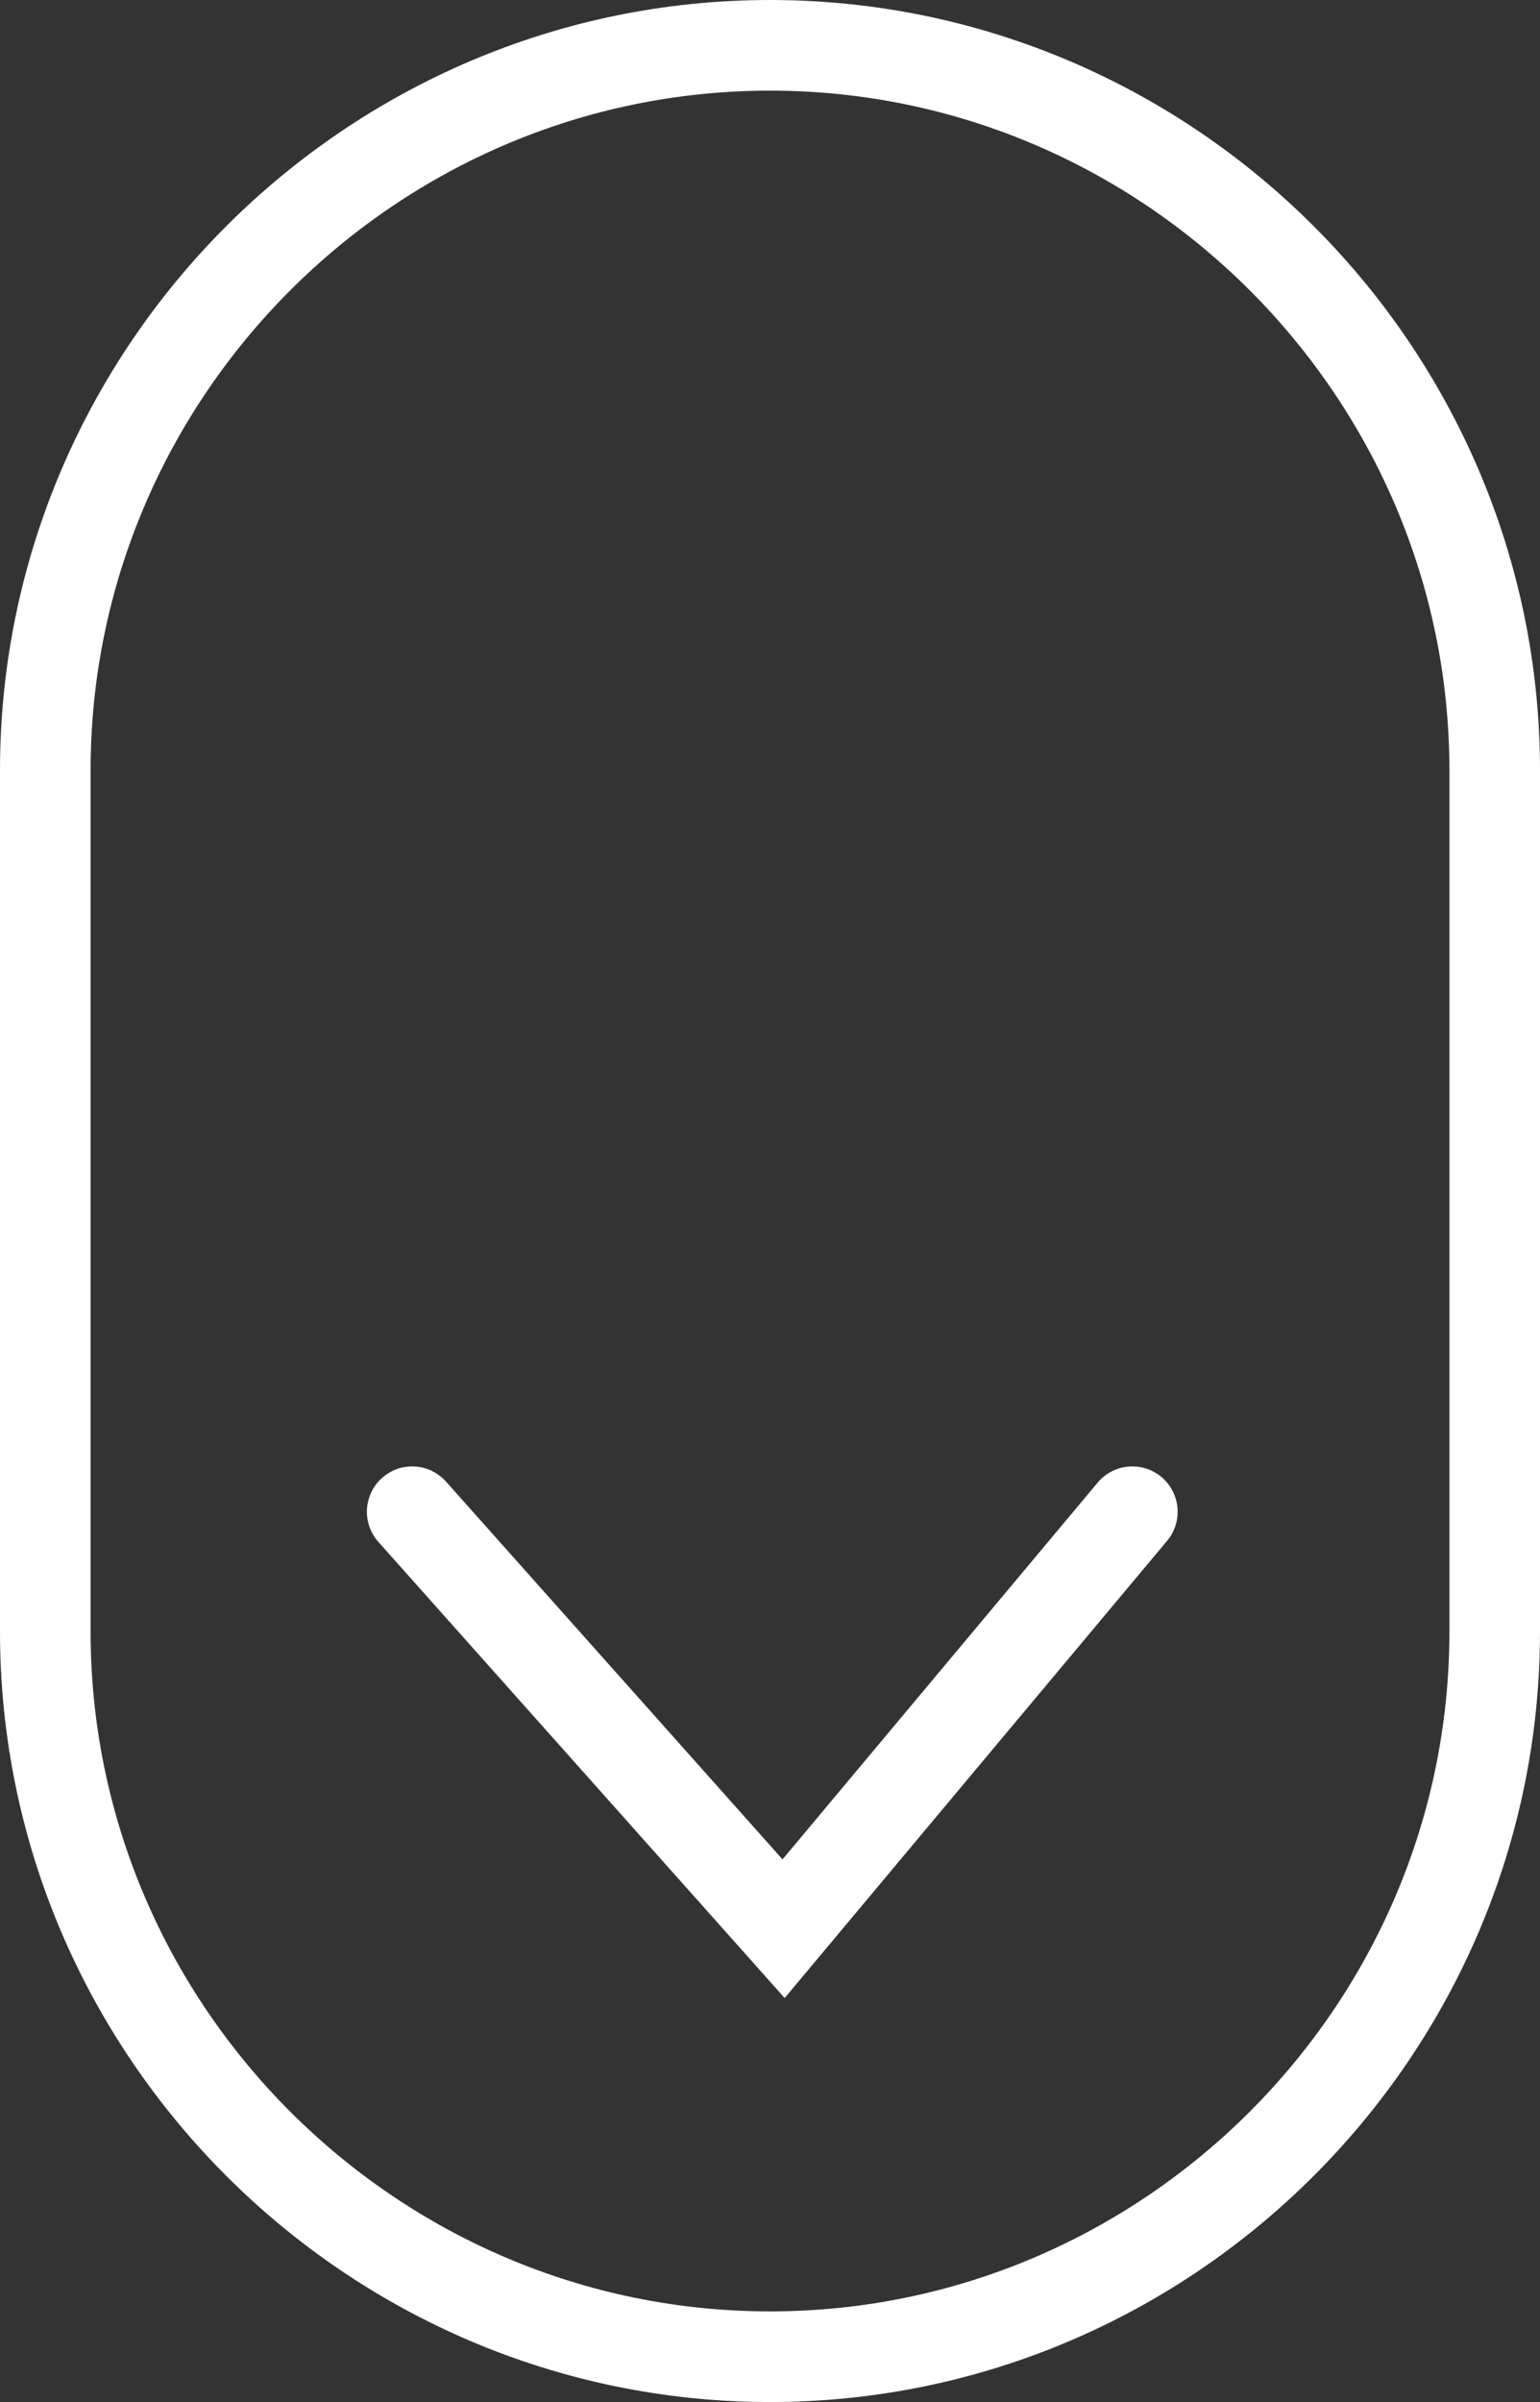 <?xml version="1.0" encoding="utf-8"?>
<!-- Generator: Adobe Illustrator 28.5.0, SVG Export Plug-In . SVG Version: 9.03 Build 54727)  -->
<svg version="1.0" id="Layer_1" xmlns="http://www.w3.org/2000/svg" xmlns:xlink="http://www.w3.org/1999/xlink" x="0px" y="0px"
	 viewBox="0 0 34 53" style="enable-background:new 0 0 34 53;" xml:space="preserve">
<rect x="0" y="0" width="34" height="53" fill="#333333" stroke="none"/>
<style type="text/css">
	.st0{fill:none;stroke:#FFFFFF;stroke-width:2;stroke-linecap:round;stroke-miterlimit:10;}
	.st1{fill:none;}
	.st2{fill:none;stroke:#FFFFFF;stroke-width:2;}
</style>
<g id="Grupo_917">
	<g id="Grupo_913" transform="translate(1802 946.156)">
		<path id="Trazado_4667" class="st0" d="M-1777-912.8l-7.7,9.2l-8.2-9.2"/>
		<g id="Rectángulo_534" transform="translate(0 -0.156)">
			<path class="st1" d="M-1785-946L-1785-946c9.4,0,17,7.6,17,17v19c0,9.4-7.6,17-17,17l0,0c-9.4,0-17-7.6-17-17v-19
				C-1802-938.4-1794.4-946-1785-946z"/>
			<path class="st2" d="M-1785-945L-1785-945c8.8,0,16,7.2,16,16v19c0,8.8-7.2,16-16,16l0,0c-8.8,0-16-7.2-16-16v-19
				C-1801-937.8-1793.8-945-1785-945z"/>
		</g>
	</g>
</g>
</svg>

